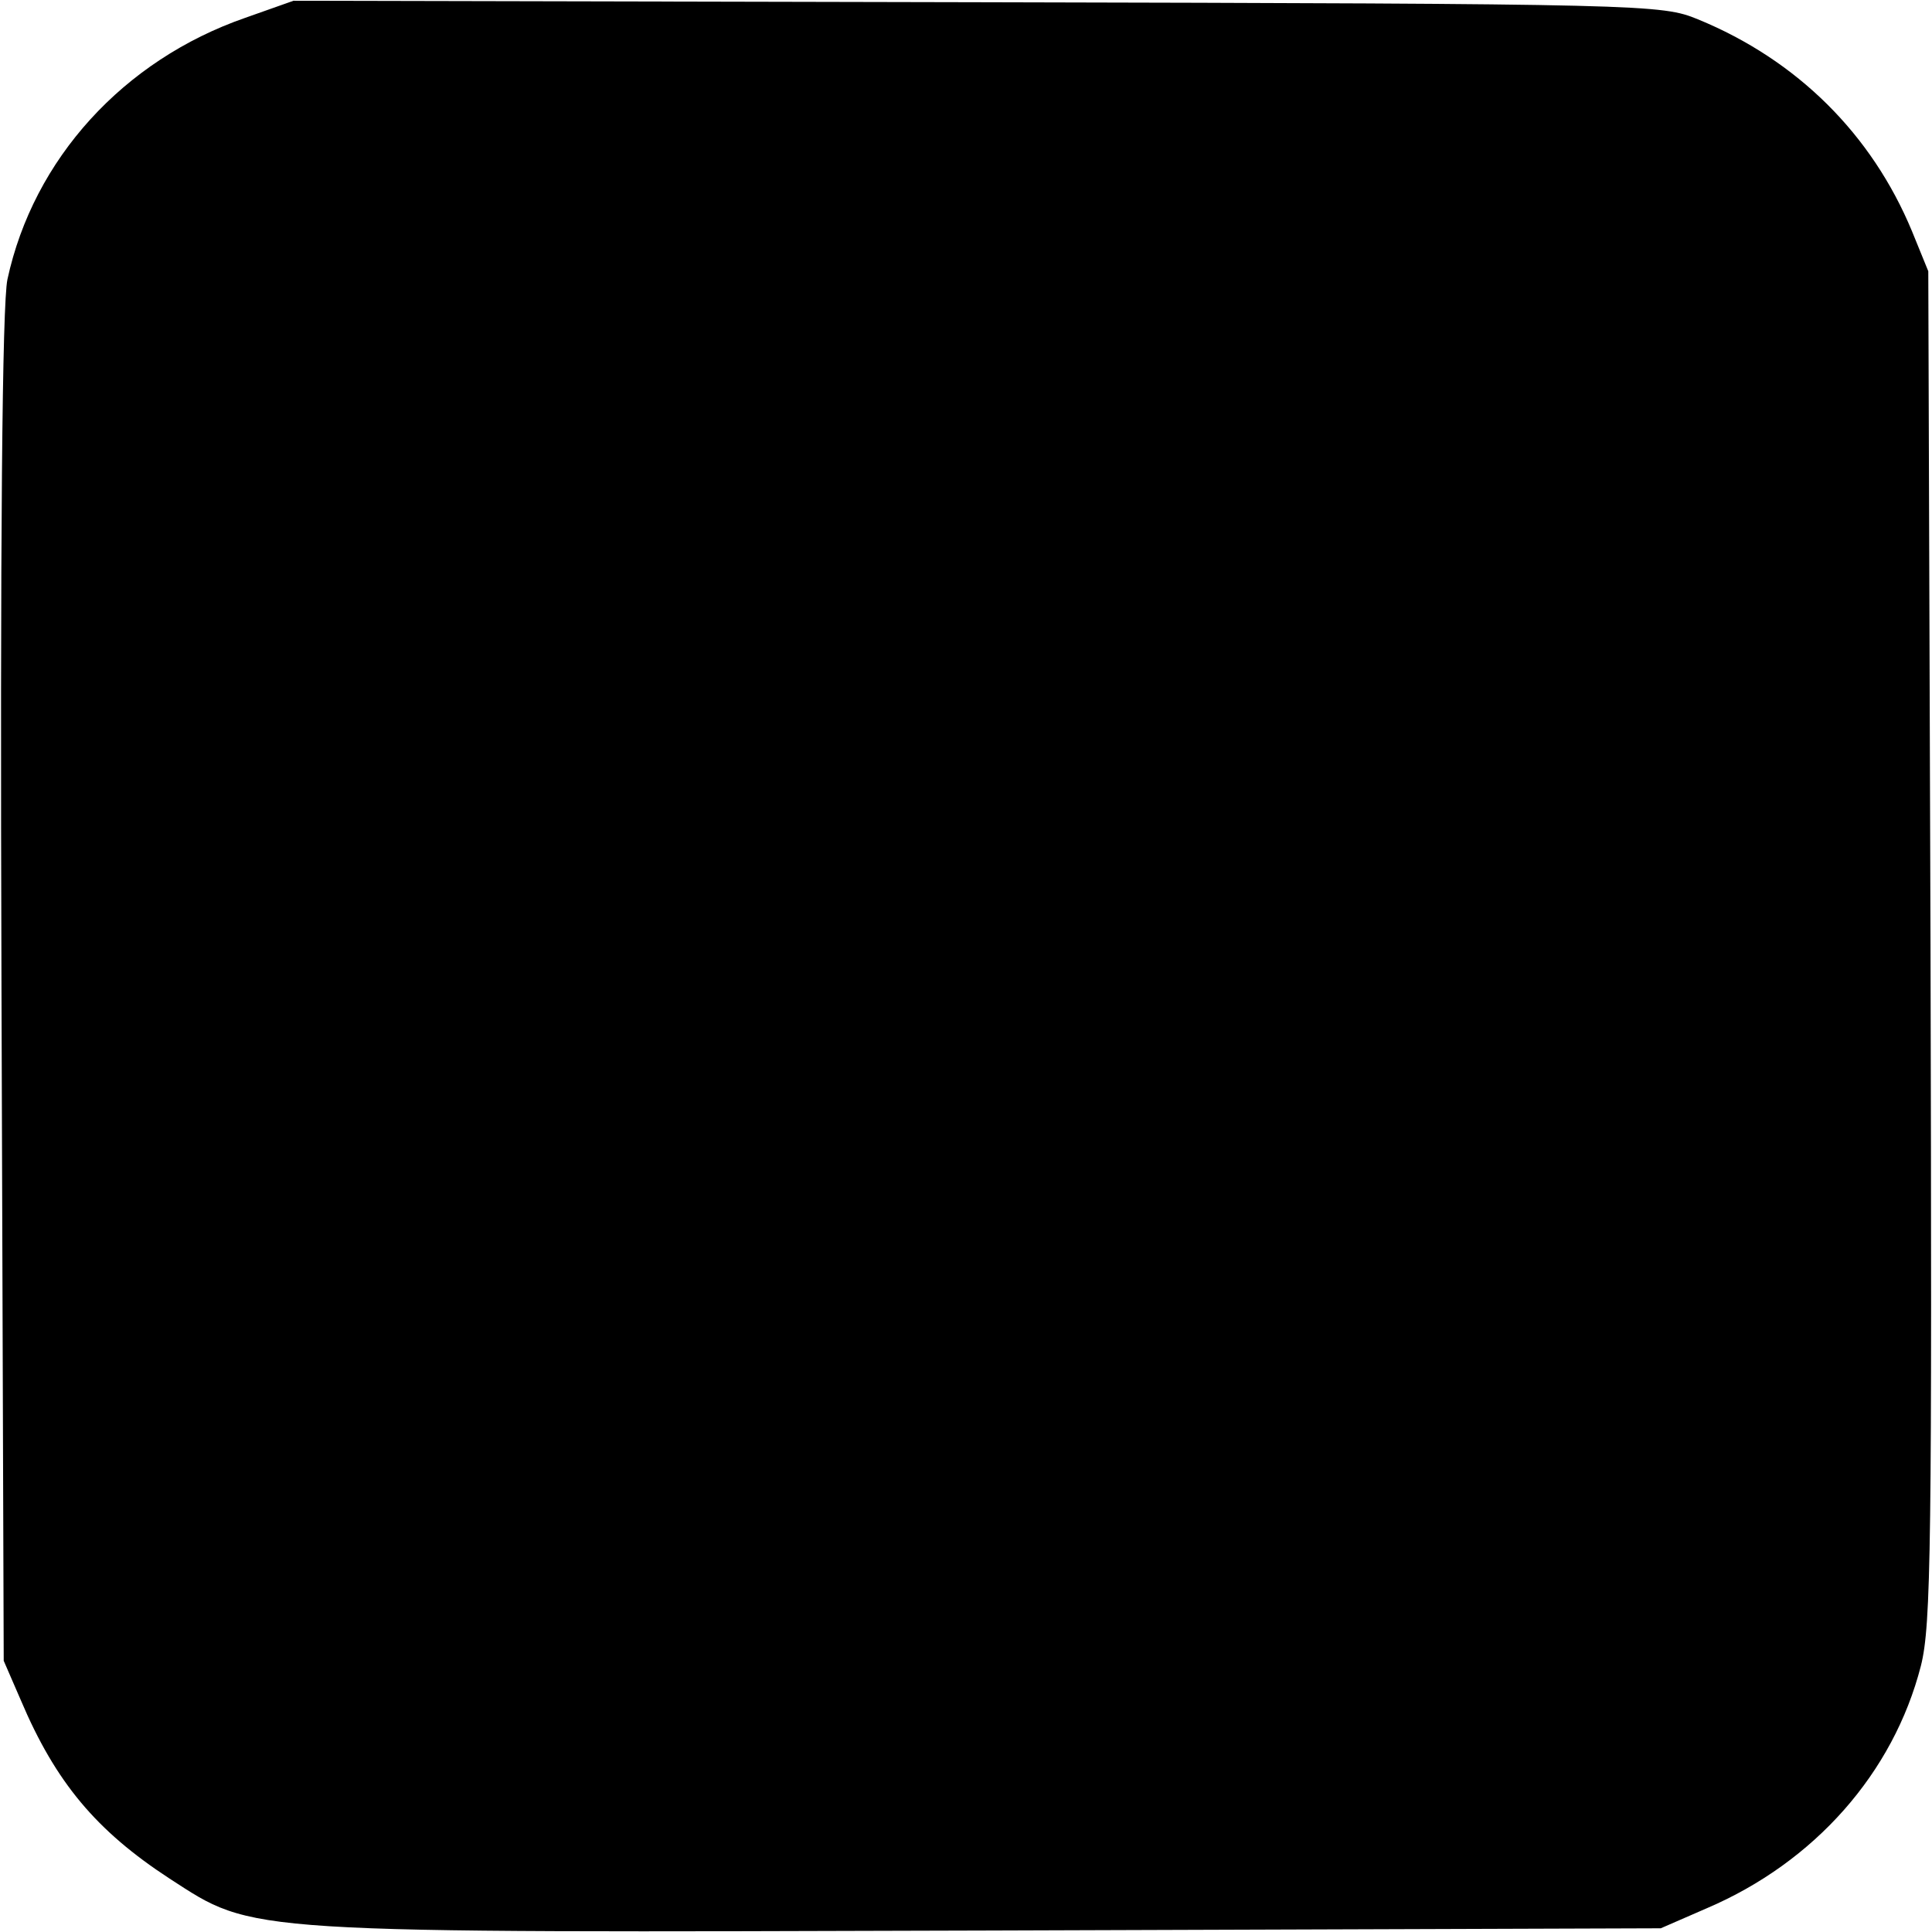 <?xml version="1.0" standalone="no"?>
<!DOCTYPE svg PUBLIC "-//W3C//DTD SVG 20010904//EN"
 "http://www.w3.org/TR/2001/REC-SVG-20010904/DTD/svg10.dtd">
<svg version="1.0" xmlns="http://www.w3.org/2000/svg"
 width="260pt" height="260pt" viewBox="0 0 260 260"
 preserveAspectRatio="xMidYMid meet">
<g transform="translate(0,260) scale(0.1,-0.1)"
fill="#000000" stroke="none">
<path d="M330 2576 c-164 -57 -285 -190 -320 -352 -7 -33 -10 -347 -8 -954 l3
-905 23 -53 c47 -111 102 -176 200 -240 116 -75 89 -73 1107 -70 l900 3 62 27
c145 62 251 182 288 326 14 55 15 163 13 970 l-3 907 -22 54 c-54 130 -154
230 -288 285 -49 20 -65 21 -970 23 l-920 2 -65 -23z"/>
</g>
</svg>
